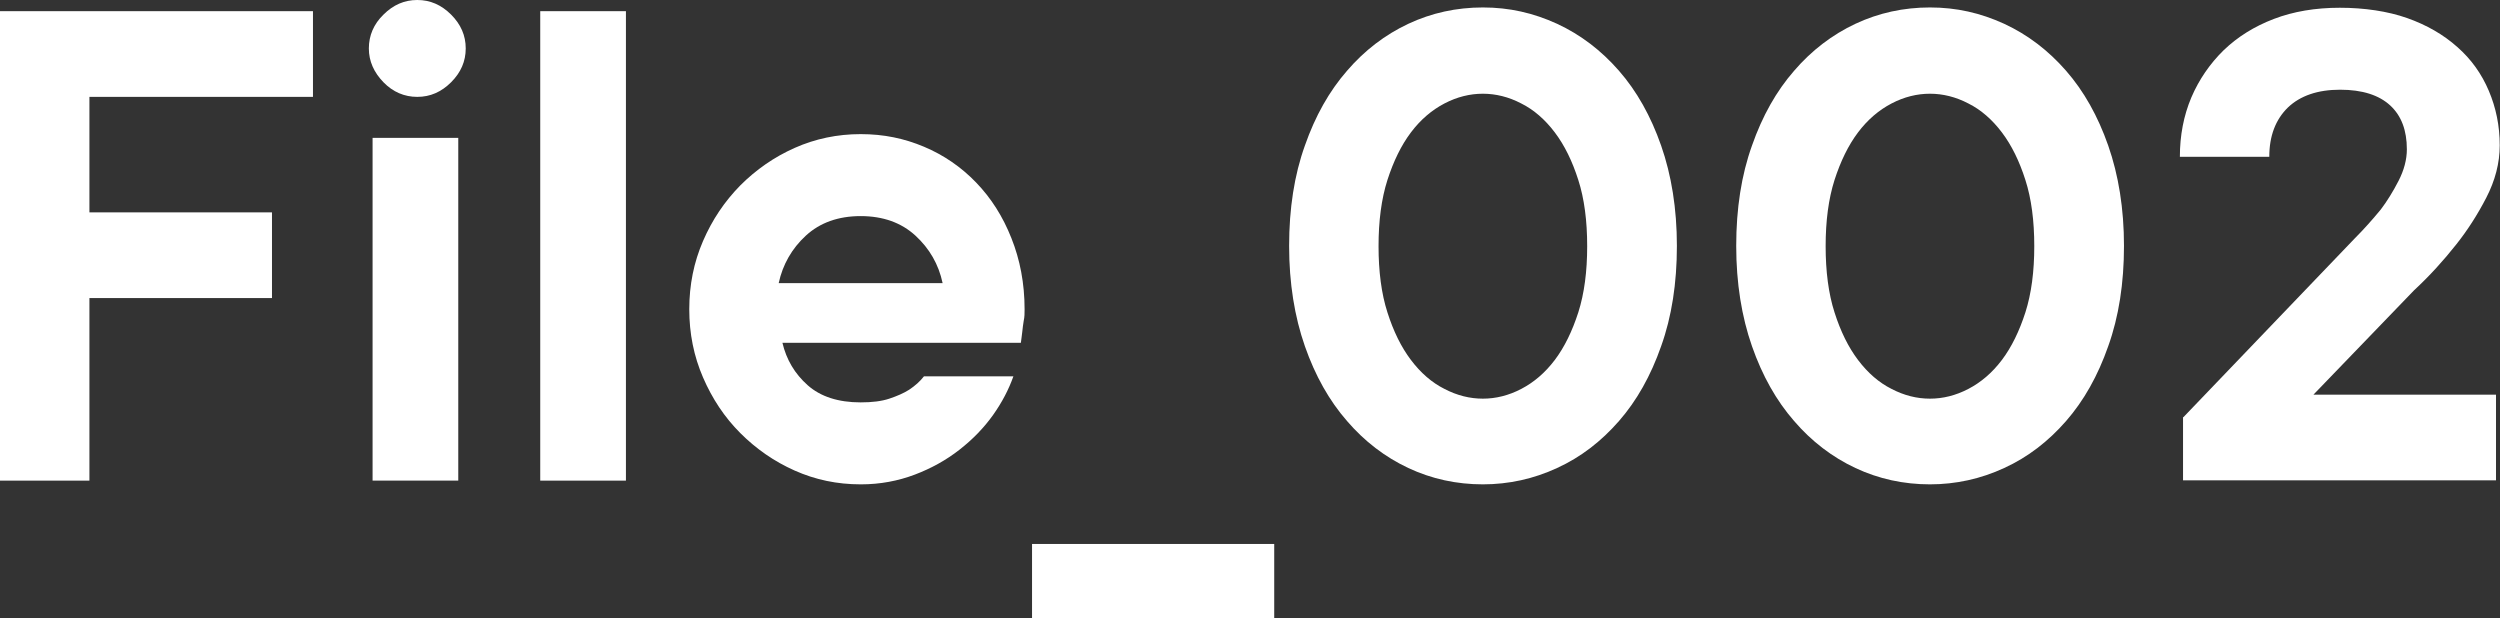 <?xml version="1.0" encoding="UTF-8"?><svg id="_イヤー_2" xmlns="http://www.w3.org/2000/svg" viewBox="0 0 87.23 21.58"><rect x="0" y="0" width="87.23" height="21.58" fill="#333333" stroke="none"/><defs><style>.cls-1{fill:#fff;}</style></defs><g id="moji"><g><path class="cls-1" d="M0,.39H10.92V3.38H3.12V7.41h6.37v2.99H3.12v6.37H0V.39Z"/><path class="cls-1" d="M14.56,3.38c-.45,0-.85-.17-1.18-.51s-.51-.73-.51-1.18,.17-.85,.51-1.18c.34-.34,.73-.51,1.18-.51s.84,.17,1.18,.51c.34,.34,.51,.73,.51,1.18s-.17,.84-.51,1.18-.73,.51-1.18,.51Zm-1.56,1.43h2.99v11.96h-2.99V4.81Z"/><path class="cls-1" d="M18.85,.39h2.99V16.77h-2.99V.39Z"/><path class="cls-1" d="M30.03,16.9c-.82,0-1.58-.16-2.3-.48-.72-.32-1.35-.76-1.9-1.31-.55-.55-.98-1.2-1.3-1.94-.32-.74-.48-1.53-.48-2.38s.16-1.64,.48-2.38c.32-.74,.75-1.38,1.3-1.94,.55-.55,1.18-.99,1.9-1.31,.72-.32,1.49-.48,2.3-.48s1.52,.15,2.21,.44c.69,.29,1.3,.71,1.82,1.25,.52,.54,.93,1.18,1.23,1.94,.3,.75,.46,1.58,.46,2.48,0,.14,0,.27-.03,.4-.02,.13-.04,.26-.05,.38-.02,.14-.03,.27-.05,.39h-8.32c.14,.59,.43,1.08,.88,1.48,.45,.4,1.07,.6,1.85,.6,.4,0,.73-.04,1-.13,.27-.09,.5-.19,.69-.31,.21-.14,.38-.29,.52-.47h3.12c-.16,.45-.39,.9-.71,1.35-.32,.45-.71,.85-1.17,1.21-.46,.36-.98,.65-1.56,.87s-1.21,.34-1.88,.34Zm2.86-7.02c-.14-.66-.46-1.21-.95-1.66-.49-.45-1.13-.68-1.91-.68s-1.42,.23-1.91,.68c-.49,.45-.81,1.01-.95,1.66h5.72Z"/><path class="cls-1" d="M36.01,18.98h8.45v2.6h-8.45v-2.6Z"/><path class="cls-1" d="M51.74,16.9c-.92,0-1.79-.19-2.6-.57-.81-.38-1.53-.93-2.14-1.64-.62-.71-1.11-1.58-1.47-2.61-.36-1.03-.55-2.2-.55-3.5s.18-2.47,.55-3.5c.36-1.03,.85-1.9,1.47-2.61,.61-.71,1.33-1.26,2.14-1.64,.81-.38,1.68-.57,2.6-.57s1.76,.19,2.59,.57c.82,.38,1.54,.93,2.16,1.64,.62,.71,1.11,1.58,1.47,2.61,.36,1.03,.55,2.2,.55,3.5s-.18,2.47-.55,3.5c-.36,1.03-.85,1.9-1.47,2.61-.62,.71-1.33,1.26-2.16,1.64-.82,.38-1.69,.57-2.59,.57Zm0-2.99c.45,0,.9-.11,1.34-.34,.44-.23,.83-.56,1.17-1.01,.34-.45,.61-1.01,.82-1.66,.21-.66,.31-1.43,.31-2.31s-.1-1.66-.31-2.31c-.21-.66-.48-1.21-.82-1.66-.34-.45-.73-.79-1.17-1.01-.44-.23-.89-.34-1.34-.34s-.9,.11-1.34,.34c-.44,.23-.83,.56-1.17,1.01-.34,.45-.61,1.01-.82,1.66-.21,.66-.31,1.43-.31,2.31s.1,1.66,.31,2.31c.21,.66,.48,1.21,.82,1.66,.34,.45,.73,.79,1.17,1.01,.44,.23,.89,.34,1.34,.34Z"/><path class="cls-1" d="M67.34,16.9c-.92,0-1.79-.19-2.6-.57-.81-.38-1.53-.93-2.14-1.64-.62-.71-1.11-1.58-1.47-2.61-.36-1.03-.55-2.2-.55-3.5s.18-2.47,.55-3.5c.36-1.03,.85-1.9,1.47-2.61,.61-.71,1.33-1.26,2.14-1.64,.81-.38,1.68-.57,2.6-.57s1.76,.19,2.59,.57c.82,.38,1.54,.93,2.16,1.64,.62,.71,1.11,1.58,1.47,2.61,.36,1.03,.55,2.2,.55,3.5s-.18,2.47-.55,3.5c-.36,1.03-.85,1.9-1.47,2.61-.62,.71-1.33,1.26-2.16,1.64-.82,.38-1.69,.57-2.59,.57Zm0-2.99c.45,0,.9-.11,1.34-.34,.44-.23,.83-.56,1.17-1.01,.34-.45,.61-1.01,.82-1.66,.21-.66,.31-1.43,.31-2.31s-.1-1.66-.31-2.31c-.21-.66-.48-1.21-.82-1.66-.34-.45-.73-.79-1.17-1.01-.44-.23-.89-.34-1.34-.34s-.9,.11-1.34,.34c-.44,.23-.83,.56-1.17,1.01-.34,.45-.61,1.01-.82,1.66-.21,.66-.31,1.43-.31,2.31s.1,1.66,.31,2.31c.21,.66,.48,1.21,.82,1.66,.34,.45,.73,.79,1.17,1.01,.44,.23,.89,.34,1.34,.34Z"/><path class="cls-1" d="M76.18,14.56l5.98-6.24c.33-.33,.63-.67,.91-1.01,.22-.29,.43-.63,.62-1,.19-.37,.29-.74,.29-1.1,0-.66-.19-1.17-.58-1.53-.39-.36-.97-.55-1.75-.55s-1.39,.21-1.82,.62c-.43,.42-.65,.99-.65,1.72h-3.12c0-.74,.13-1.43,.4-2.07,.27-.63,.65-1.18,1.13-1.65,.49-.47,1.07-.83,1.75-1.09s1.45-.39,2.3-.39,1.67,.12,2.35,.36c.68,.24,1.27,.58,1.75,1.01,.49,.43,.85,.94,1.1,1.53,.25,.59,.38,1.22,.38,1.9,0,.62-.16,1.23-.47,1.83-.31,.6-.66,1.14-1.04,1.62-.45,.57-.94,1.11-1.48,1.61l-3.51,3.64h6.37v2.99h-10.92v-2.21Z"/></g></g></svg>